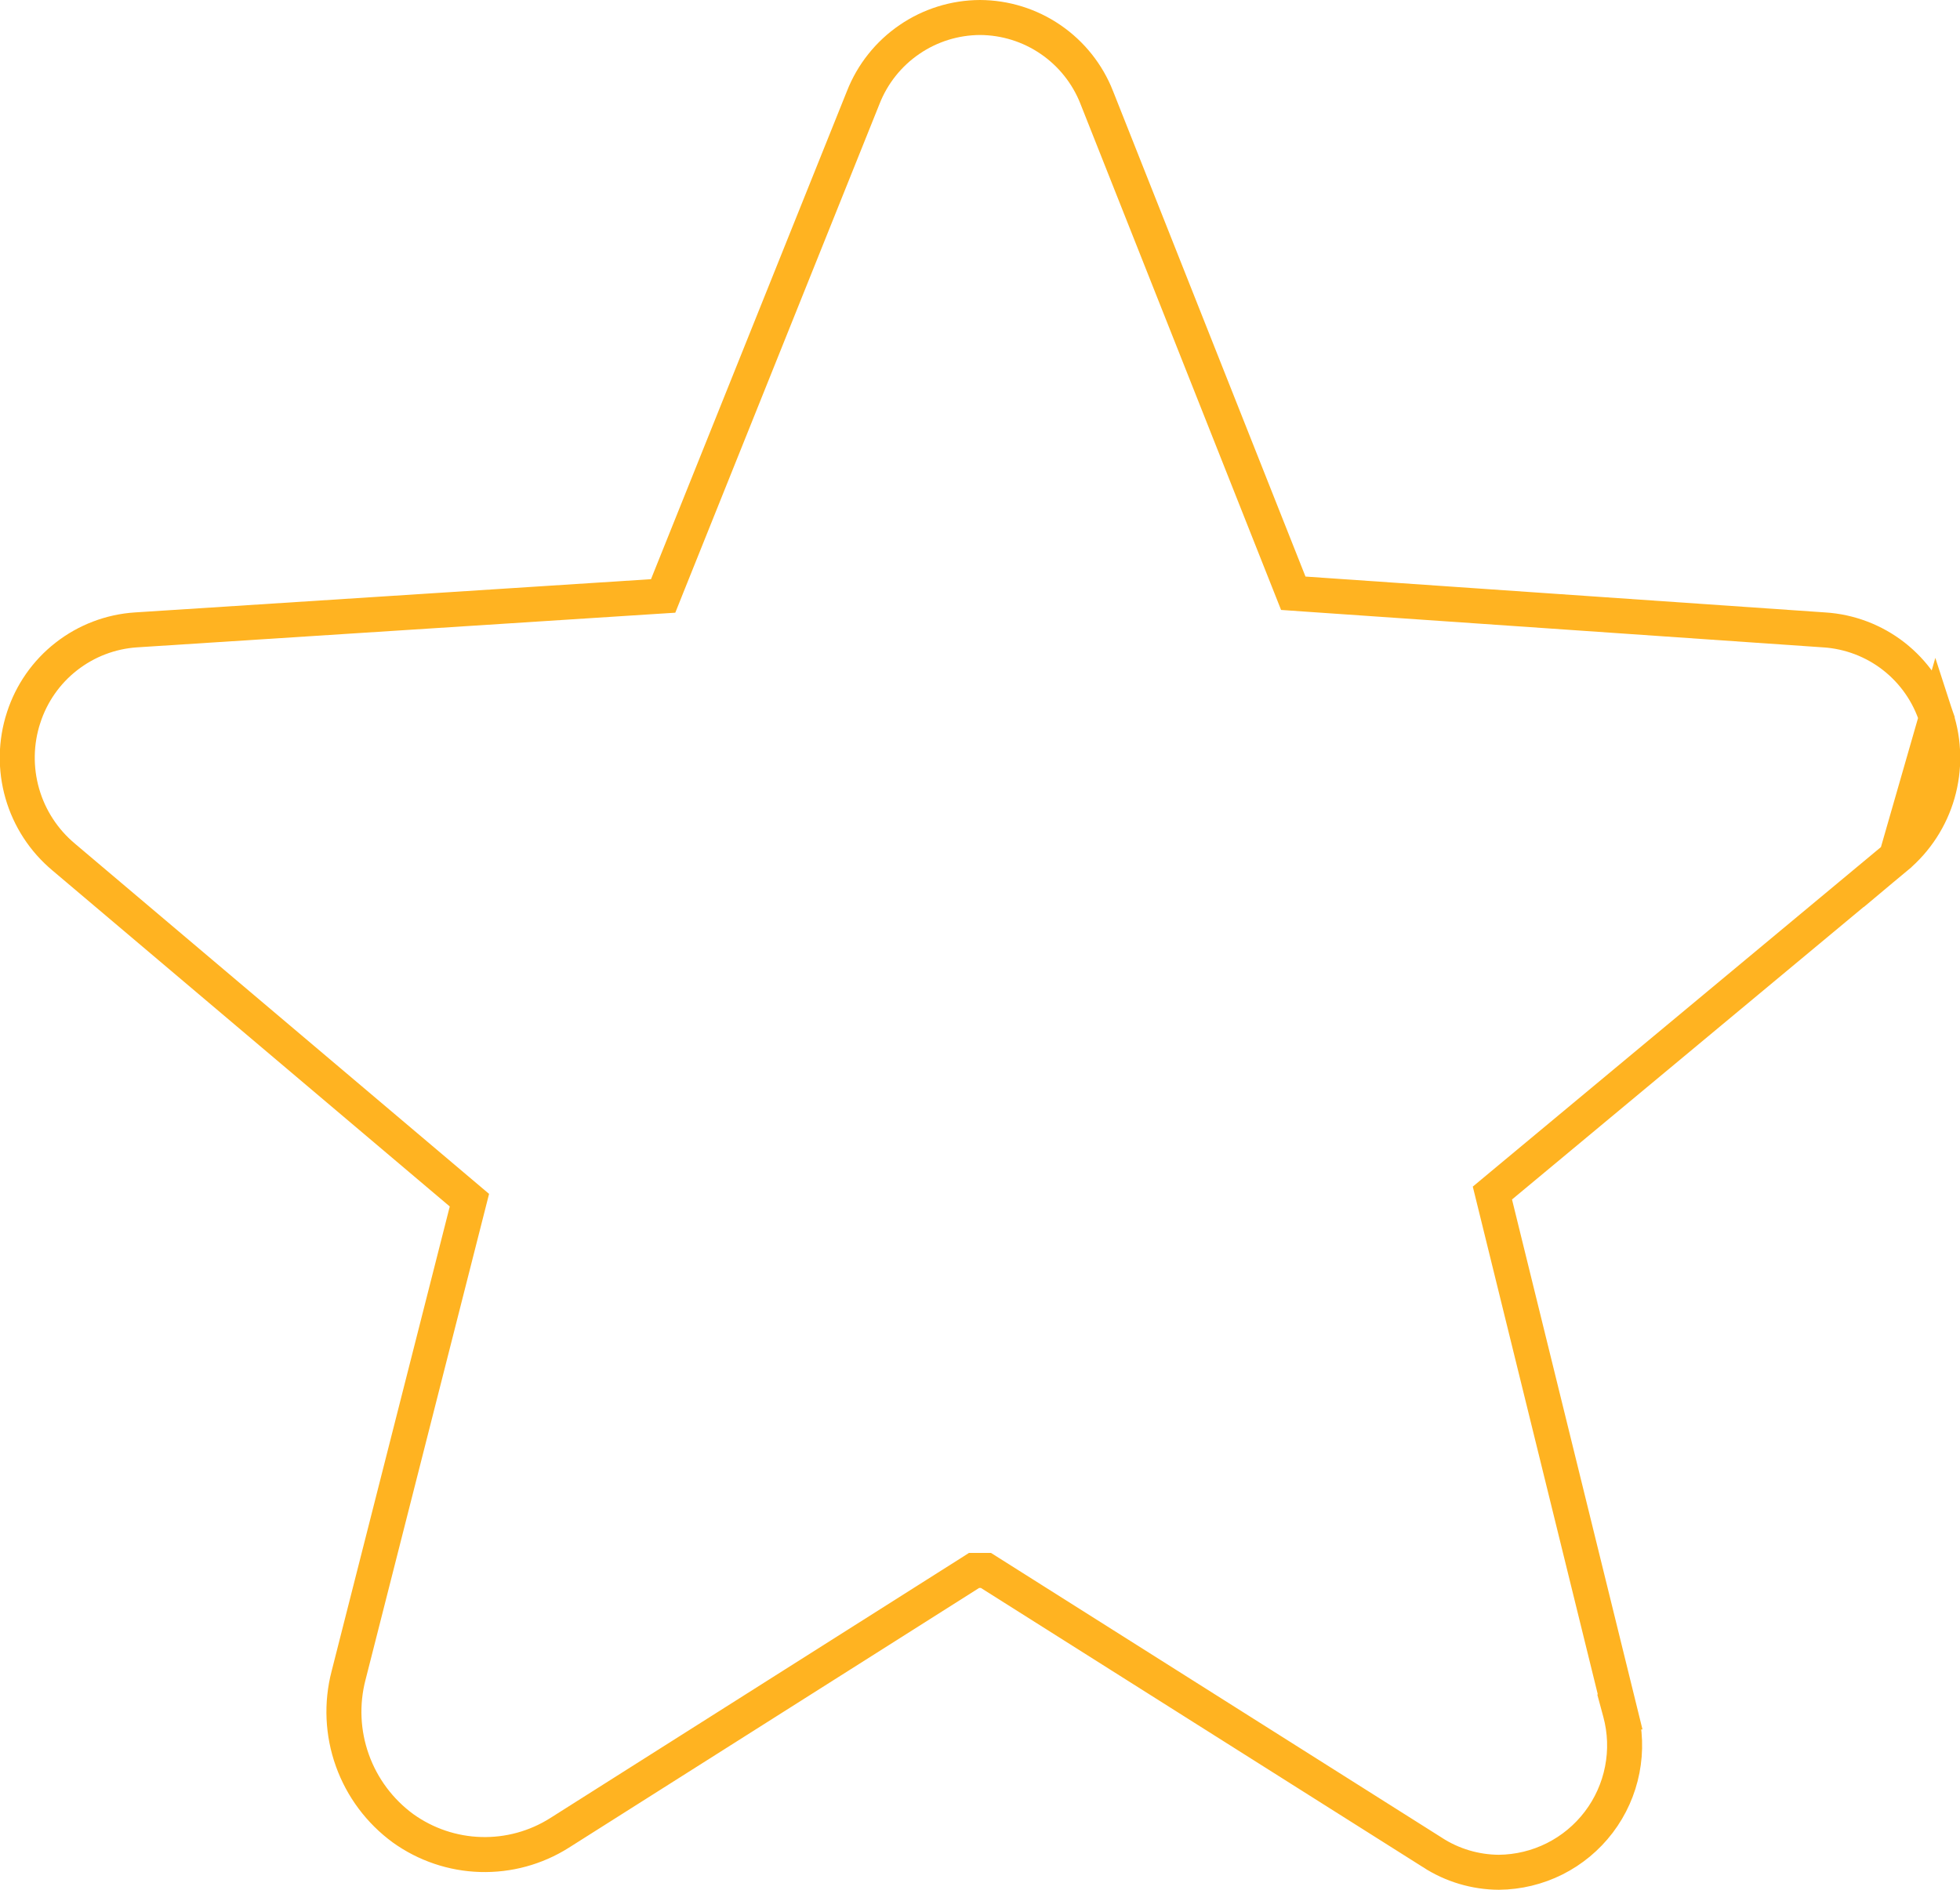 <svg width="56" height="54" viewBox="0 0 56 54" fill="none" xmlns="http://www.w3.org/2000/svg">
<path d="M55.325 20.505L55.324 20.502C55.104 19.81 54.68 19.201 54.108 18.754C53.536 18.308 52.843 18.045 52.119 17.999L52.116 17.999L37.266 16.974L36.951 16.952L36.835 16.659L31.335 2.784L31.335 2.783C31.071 2.112 30.612 1.536 30.017 1.129C29.423 0.722 28.72 0.503 28 0.5C27.28 0.503 26.577 0.722 25.983 1.129C25.388 1.536 24.929 2.112 24.665 2.783L24.664 2.786L19.064 16.736L18.947 17.029L18.632 17.049L3.884 17.999C3.883 17.999 3.883 17.999 3.883 17.999C3.159 18.047 2.467 18.312 1.895 18.759C1.323 19.205 0.899 19.813 0.676 20.503L0.675 20.505C0.446 21.208 0.433 21.963 0.637 22.674C0.841 23.384 1.253 24.017 1.821 24.491L1.823 24.493L13.173 34.093L13.412 34.295L13.335 34.598L9.96 47.873L9.959 47.876C9.751 48.677 9.788 49.522 10.067 50.301C10.345 51.08 10.851 51.757 11.518 52.245C12.165 52.708 12.935 52.969 13.73 52.992C14.525 53.016 15.31 52.802 15.983 52.377C15.983 52.377 15.983 52.377 15.983 52.377L27.708 44.953L27.83 44.875H27.975H28.025H28.17L28.292 44.952L40.917 52.927L40.923 52.931L40.922 52.931C41.489 53.299 42.149 53.496 42.824 53.5C43.377 53.495 43.922 53.364 44.417 53.116C44.912 52.868 45.344 52.509 45.679 52.068C46.014 51.627 46.244 51.114 46.35 50.57C46.457 50.026 46.437 49.465 46.292 48.93L46.289 48.919L46.29 48.919L42.715 34.395L42.64 34.091L42.88 33.891L54.179 24.491L55.325 20.505ZM55.325 20.505C55.554 21.208 55.567 21.963 55.363 22.674C55.159 23.384 54.747 24.017 54.18 24.491L55.325 20.505Z" stroke="#FFB321"/>
</svg>
